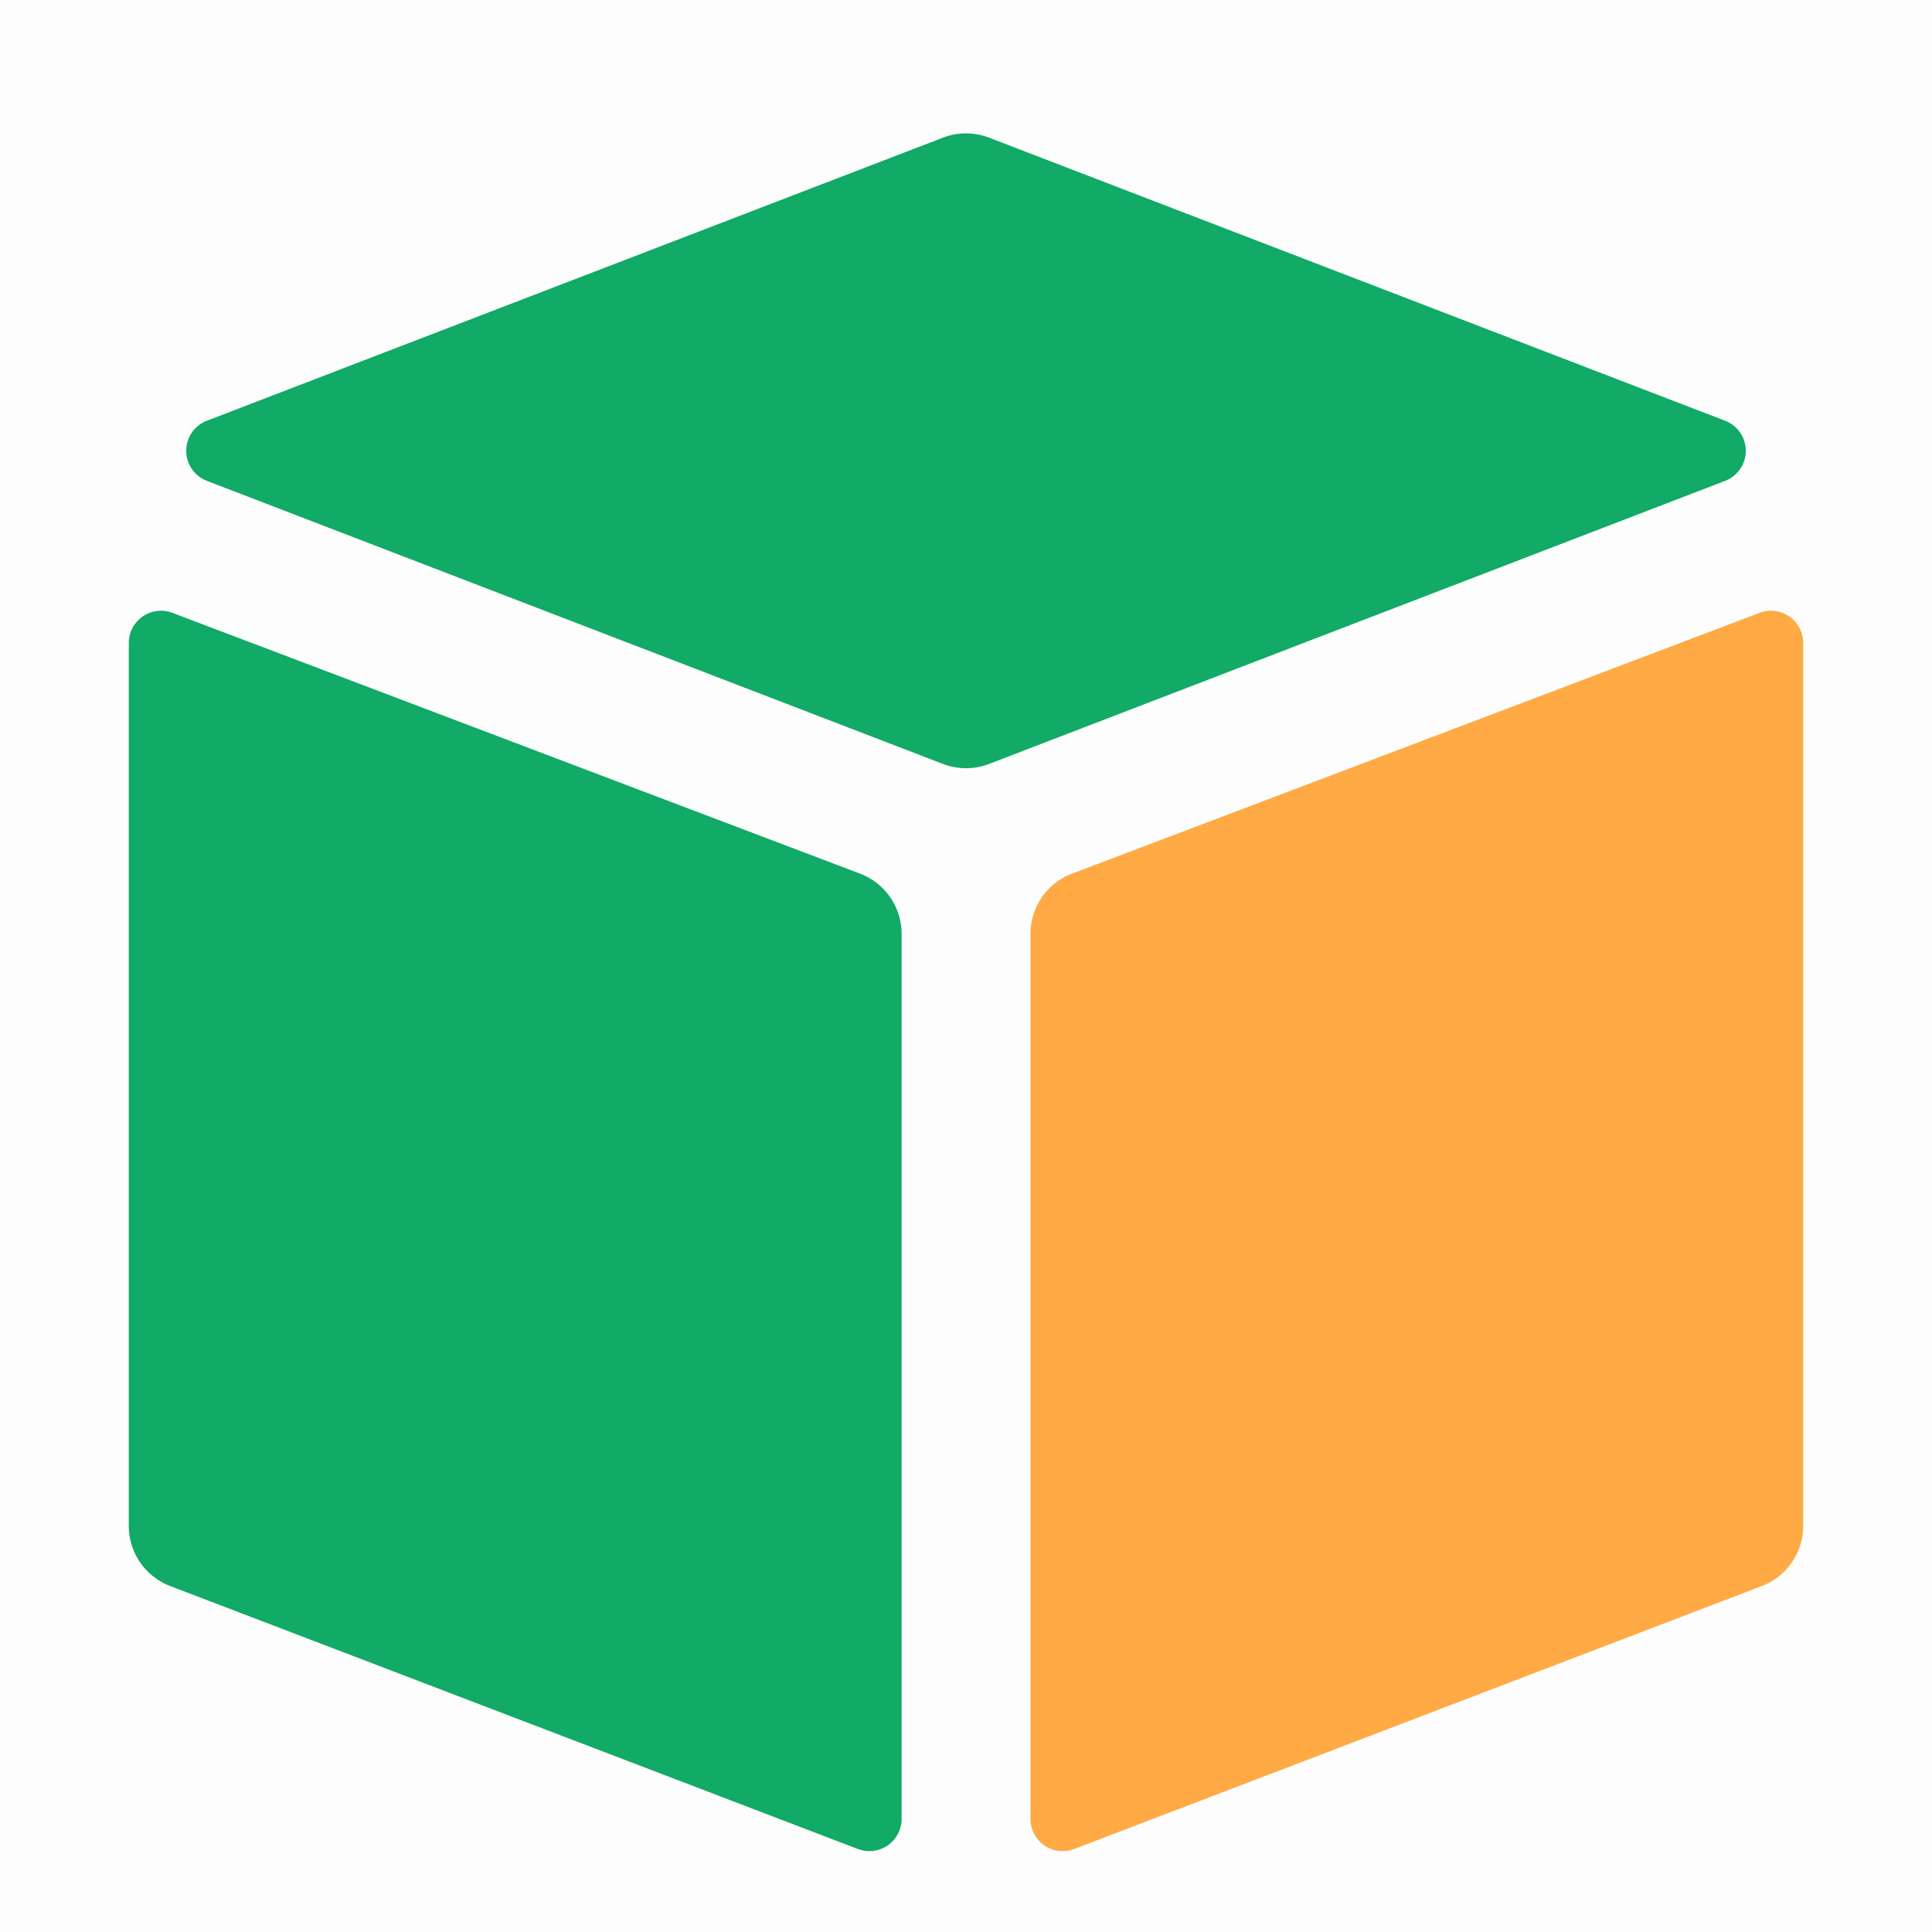 <svg class="svg-icon" style="width: 1em;height: 1em;vertical-align: middle;fill: currentColor;overflow: hidden;" viewBox="0 0 1024 1024" version="1.1" xmlns="http://www.w3.org/2000/svg"><path d="M0 0h1024v1024H0V0z" fill="#202425" opacity=".01" /><path d="M499.746 72.977a34.133 34.133 0 0 1 24.508 0l390.076 150.016a17.067 17.067 0 0 1 0 31.881l-390.076 150.016a34.133 34.133 0 0 1-24.508 0L109.67 254.874a17.067 17.067 0 0 1 0-31.881l390.076-150.016zM91.375 324.813A17.067 17.067 0 0 0 68.267 340.753v468.002a34.133 34.133 0 0 0 21.948 31.881l364.476 139.366a17.067 17.067 0 0 0 23.177-15.94V494.967a34.133 34.133 0 0 0-22.016-31.915L91.375 324.813z" fill="#11AA66" /><path d="M932.625 324.813a17.067 17.067 0 0 1 23.108 15.94v468.002a34.133 34.133 0 0 1-21.948 31.881L569.344 980.002a17.067 17.067 0 0 1-23.177-15.94V494.967a34.133 34.133 0 0 1 22.016-31.915l364.476-138.24z" fill="#FFAA44" /></svg>